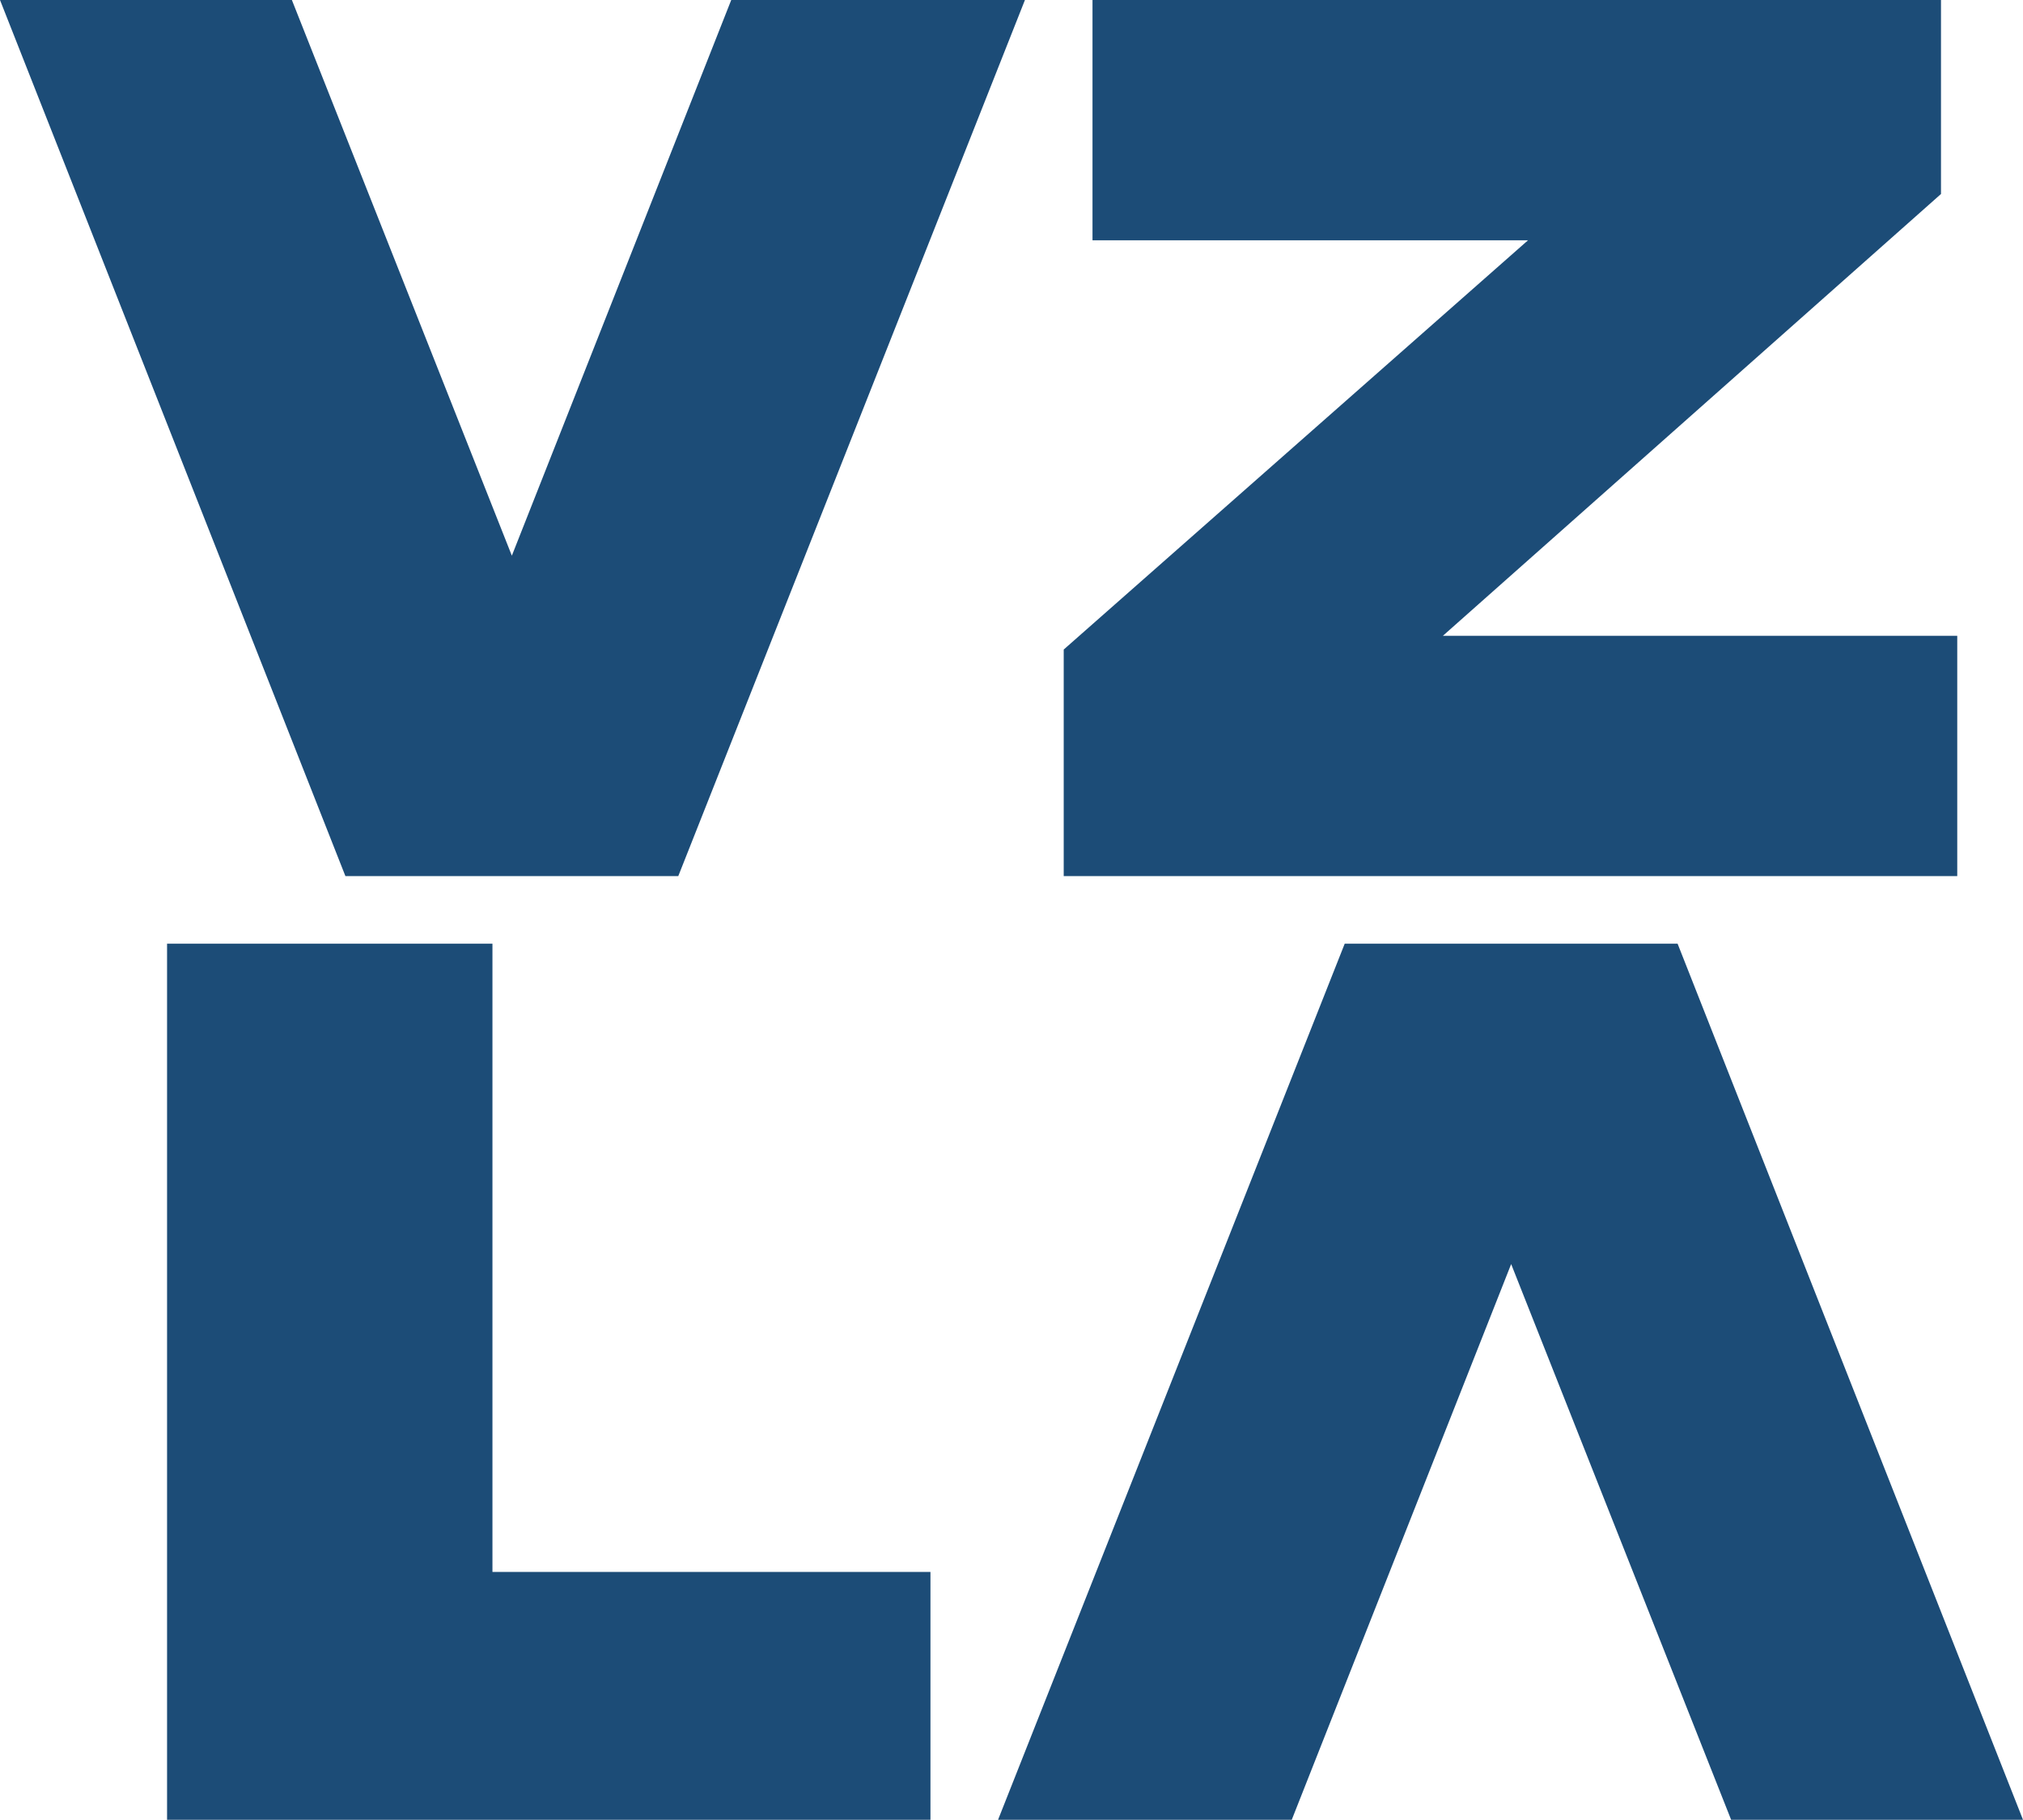 <?xml version="1.0" encoding="iso-8859-1"?>
<!-- Generator: Adobe Illustrator 23.0.6, SVG Export Plug-In . SVG Version: 6.00 Build 0)  -->
<svg version="1.1" id="Capa_1" xmlns="http://www.w3.org/2000/svg" xmlns:xlink="http://www.w3.org/1999/xlink" x="0px" y="0px"
	 viewBox="0 0 463.035 416.491" style="enable-background:new 0 0 463.035 416.491;" xml:space="preserve">
<g>
	<polygon style="fill:#1C4C77;" points="155.25,200.508 234.593,0 167.37,0 117.154,127.179 66.807,0 0,0 79.057,200.508 	"/>
	<polygon style="fill:#1C4C77;" points="383.977,215.983 307.785,215.983 228.442,416.491 295.665,416.491 345.881,289.312 
		396.228,416.491 463.035,416.491 	"/>
	<polygon style="fill:#1C4C77;" points="447.986,145.513 330.259,145.513 444.263,44.399 444.263,0 250.057,0 250.057,54.996 
		349.738,54.996 243.469,148.663 243.469,200.508 447.986,200.508 	"/>
	<polygon style="fill:#1C4C77;" points="112.714,215.984 38.238,215.984 38.238,416.491 212.967,416.491 212.967,359.775 
		112.714,359.775 	"/>
</g>
</svg>
